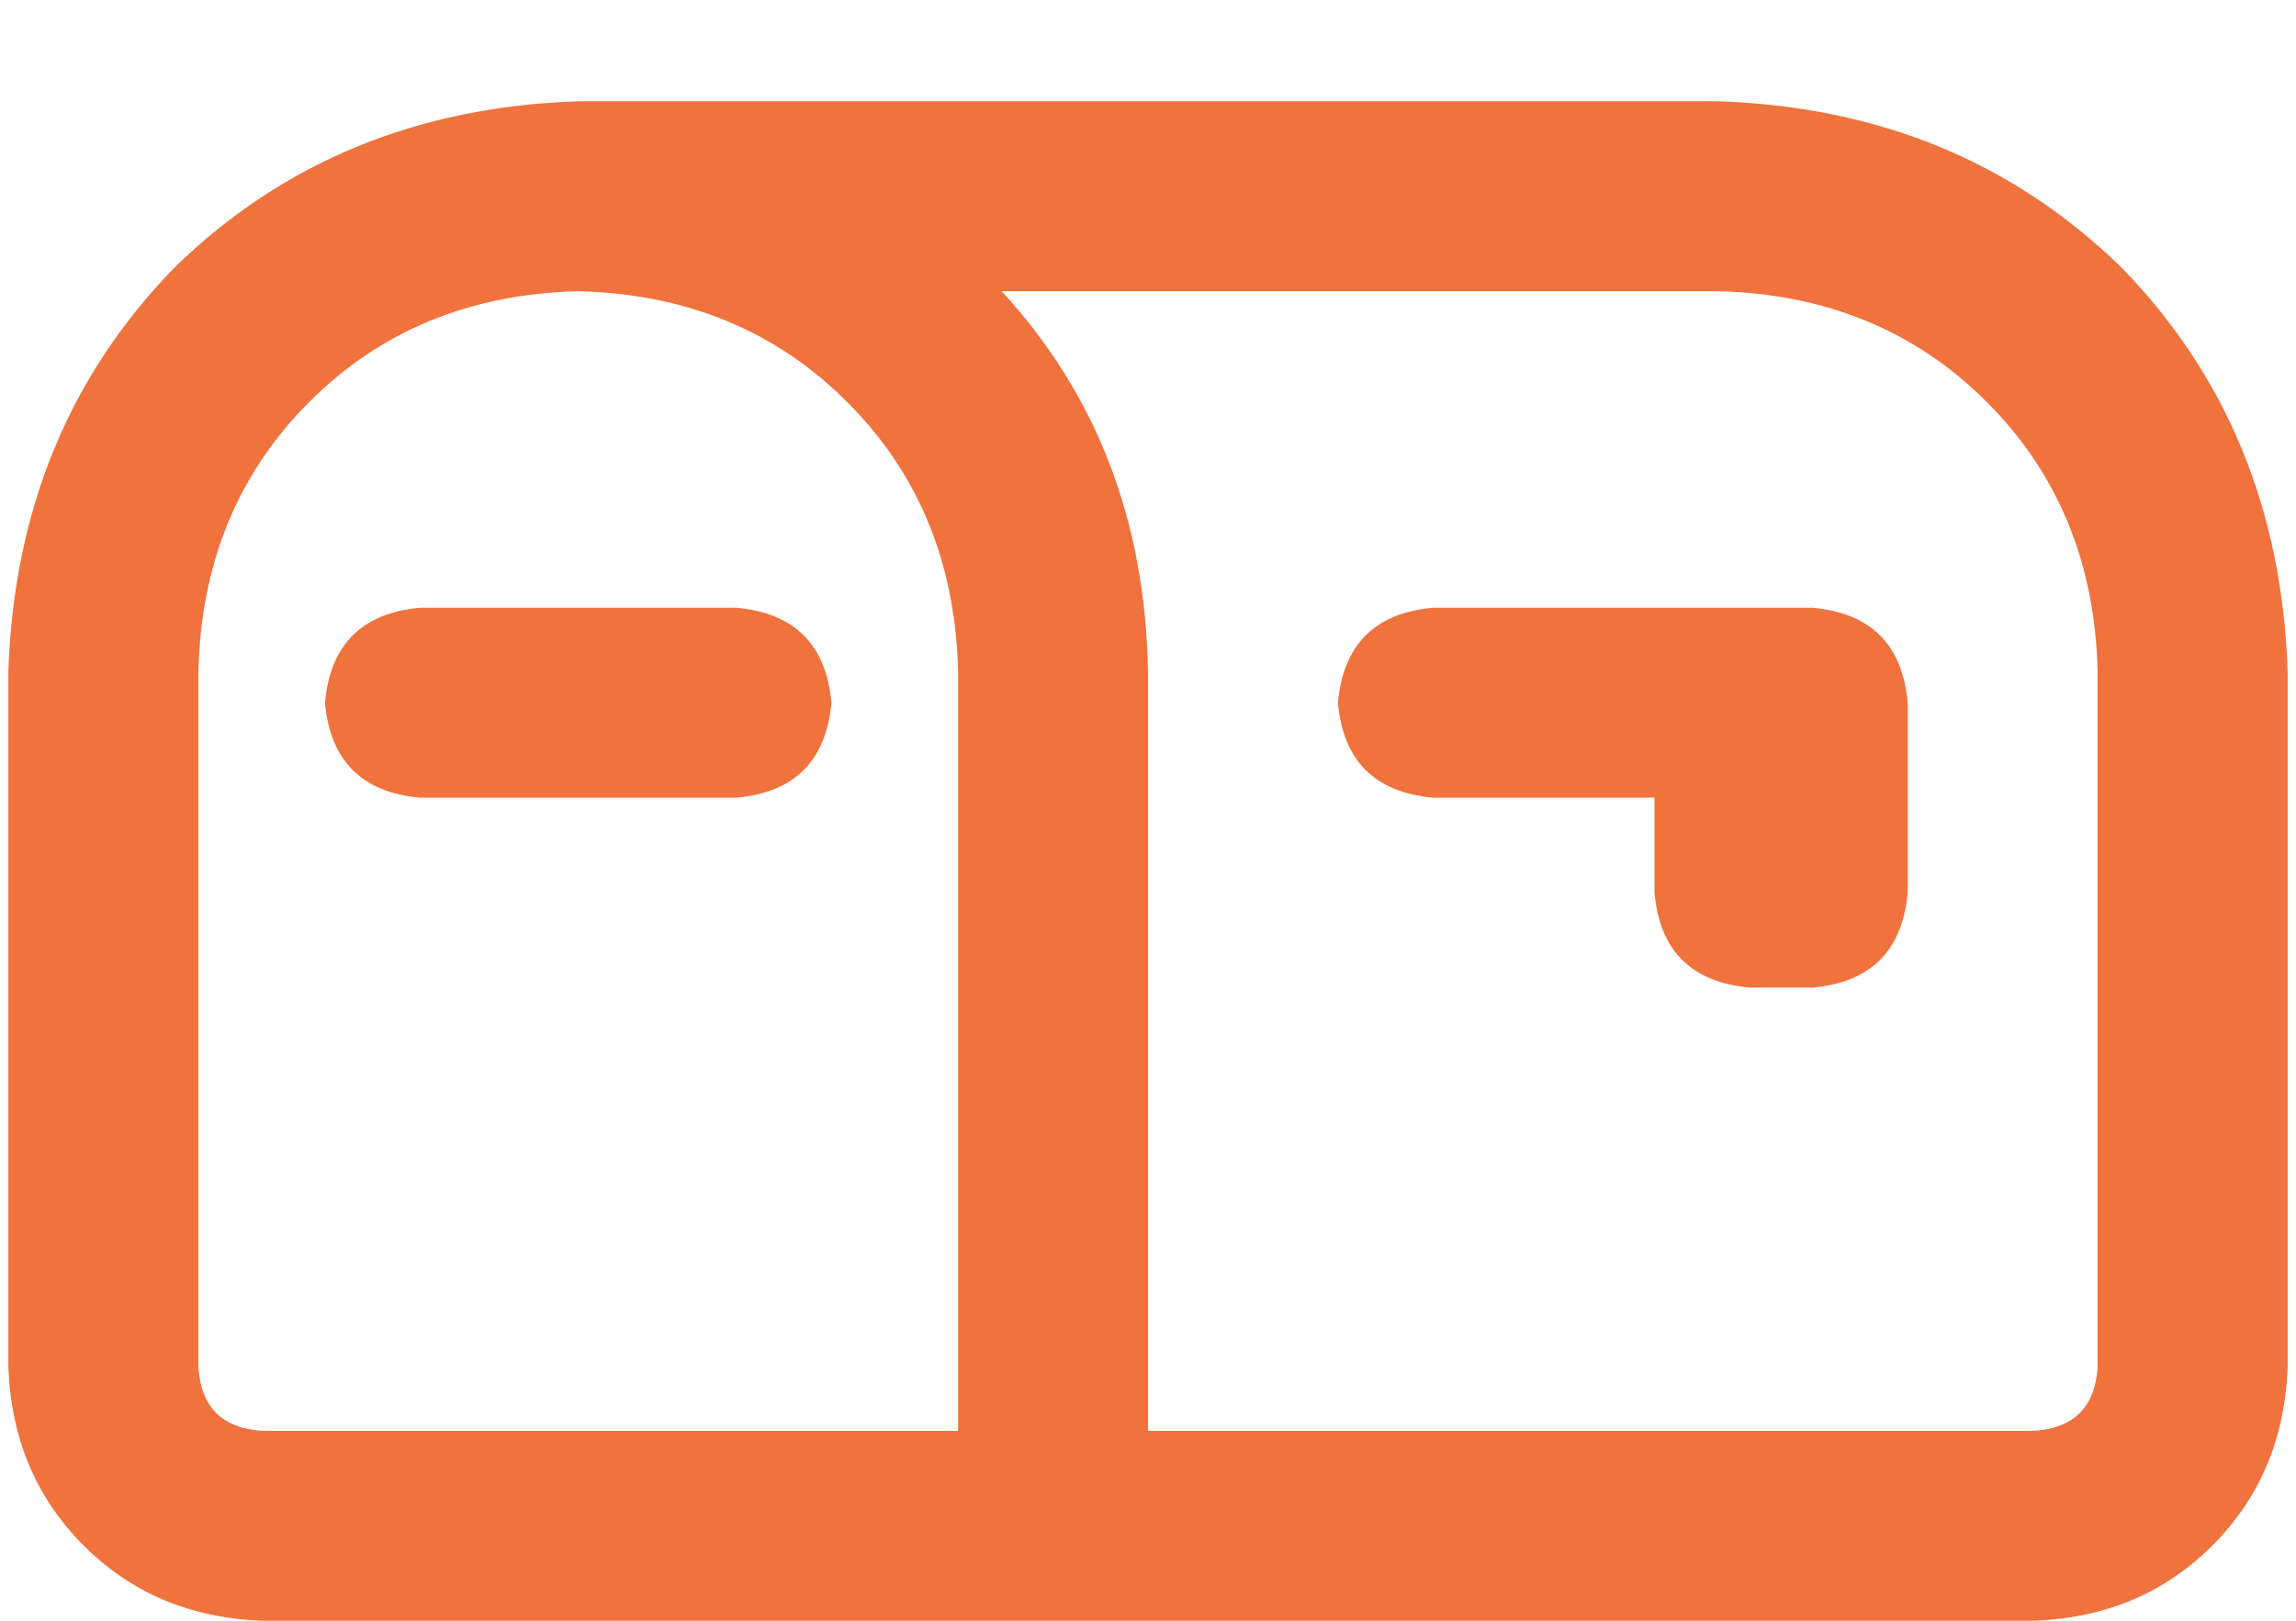 <svg width="17" height="12" viewBox="0 0 17 12" fill="none" xmlns="http://www.w3.org/2000/svg">
<path d="M1.469 4.969V10.125C1.488 10.418 1.645 10.574 1.938 10.594H7.094V4.969C7.074 4.168 6.801 3.504 6.273 2.977C5.746 2.449 5.082 2.176 4.281 2.156C3.48 2.176 2.816 2.449 2.289 2.977C1.762 3.504 1.488 4.168 1.469 4.969ZM7.094 12H1.938C1.41 11.98 0.971 11.795 0.619 11.443C0.268 11.092 0.082 10.652 0.062 10.125V4.969C0.102 3.777 0.512 2.781 1.293 1.98C2.094 1.199 3.09 0.789 4.281 0.75H12.719C13.91 0.789 14.906 1.199 15.707 1.98C16.488 2.781 16.898 3.777 16.938 4.969V10.125C16.918 10.652 16.732 11.092 16.381 11.443C16.029 11.795 15.59 11.98 15.062 12H7.094H8.5H7.094ZM8.5 4.969V10.594H15.062C15.355 10.574 15.512 10.418 15.531 10.125V4.969C15.512 4.168 15.238 3.504 14.711 2.977C14.184 2.449 13.52 2.176 12.719 2.156H7.416C8.119 2.918 8.48 3.855 8.5 4.969ZM3.109 4.5H5.453C5.883 4.539 6.117 4.773 6.156 5.203C6.117 5.633 5.883 5.867 5.453 5.906H3.109C2.68 5.867 2.445 5.633 2.406 5.203C2.445 4.773 2.68 4.539 3.109 4.5ZM10.609 4.5H12.953H13.422C13.852 4.539 14.086 4.773 14.125 5.203V6.609C14.086 7.039 13.852 7.273 13.422 7.312H12.953C12.523 7.273 12.289 7.039 12.25 6.609V5.906H10.609C10.18 5.867 9.945 5.633 9.906 5.203C9.945 4.773 10.18 4.539 10.609 4.5Z" fill="#F0723D"/>
</svg>
